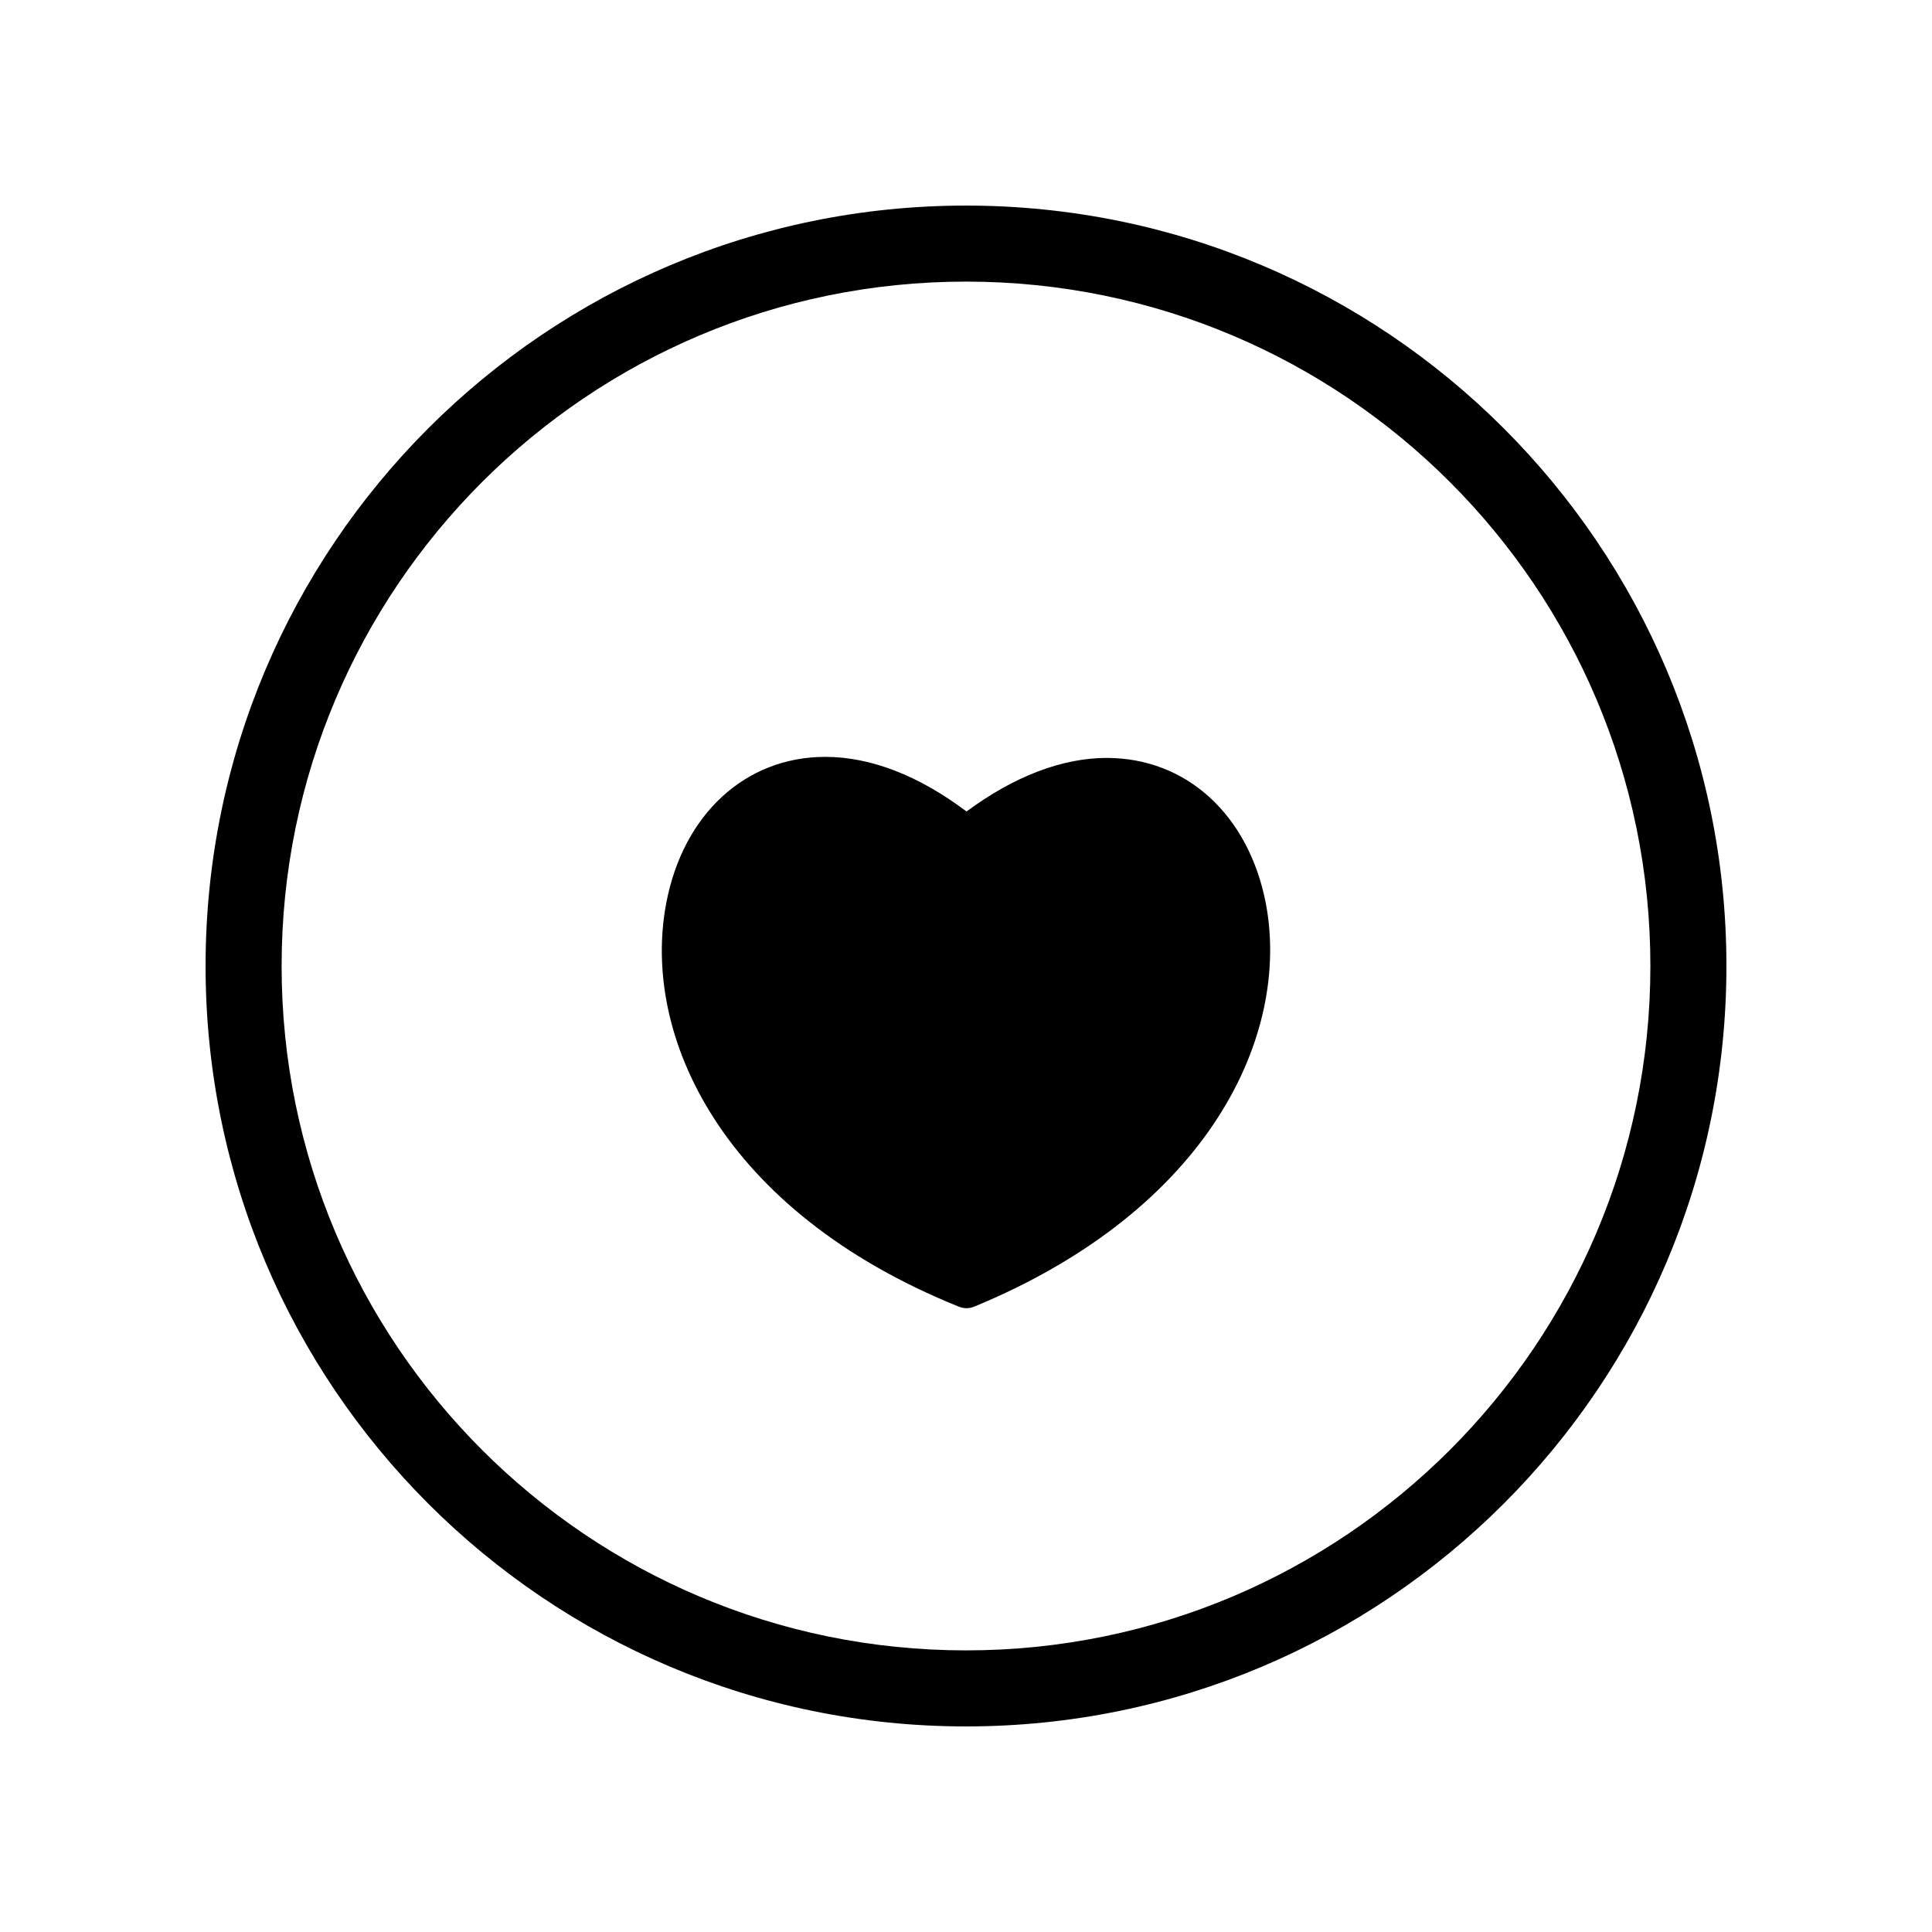 <?xml version="1.0" encoding="UTF-8"?>
<!-- The Best Svg Icon site in the world: iconSvg.co, Visit us! https://iconsvg.co -->
<svg fill="#000000" width="800px" height="800px" version="1.1" viewBox="144 144 512 512" xmlns="http://www.w3.org/2000/svg">
 <g>
  <path d="m479.43 383.25c-4.59-23.344-21.004-38.391-42.152-38.391-11.824 0-24.621 4.926-37.141 14.199-12.664-9.555-25.461-14.48-37.426-14.48-21.145 0-37.707 15.191-42.156 38.809-6.68 35.02 14.746 81.562 77.488 106.87 0.699 0.281 1.391 0.426 2.094 0.426 0.691 0 1.383-0.145 2.082-0.426 62.605-25.871 83.891-72.273 77.211-107.01z" fill-rule="evenodd"/>
  <path d="m400 601.52c-111.3 0-201.52-90.227-201.52-201.52 0-111.3 90.223-201.52 201.52-201.52 111.3 0 201.52 90.223 201.52 201.52 0 111.3-90.227 201.52-201.52 201.52zm0-20.152c100.17 0 181.37-81.203 181.37-181.37 0-100.17-81.203-181.37-181.37-181.37-100.17 0-181.37 81.199-181.37 181.37 0 100.17 81.199 181.37 181.37 181.37z"/>
 </g>
</svg>